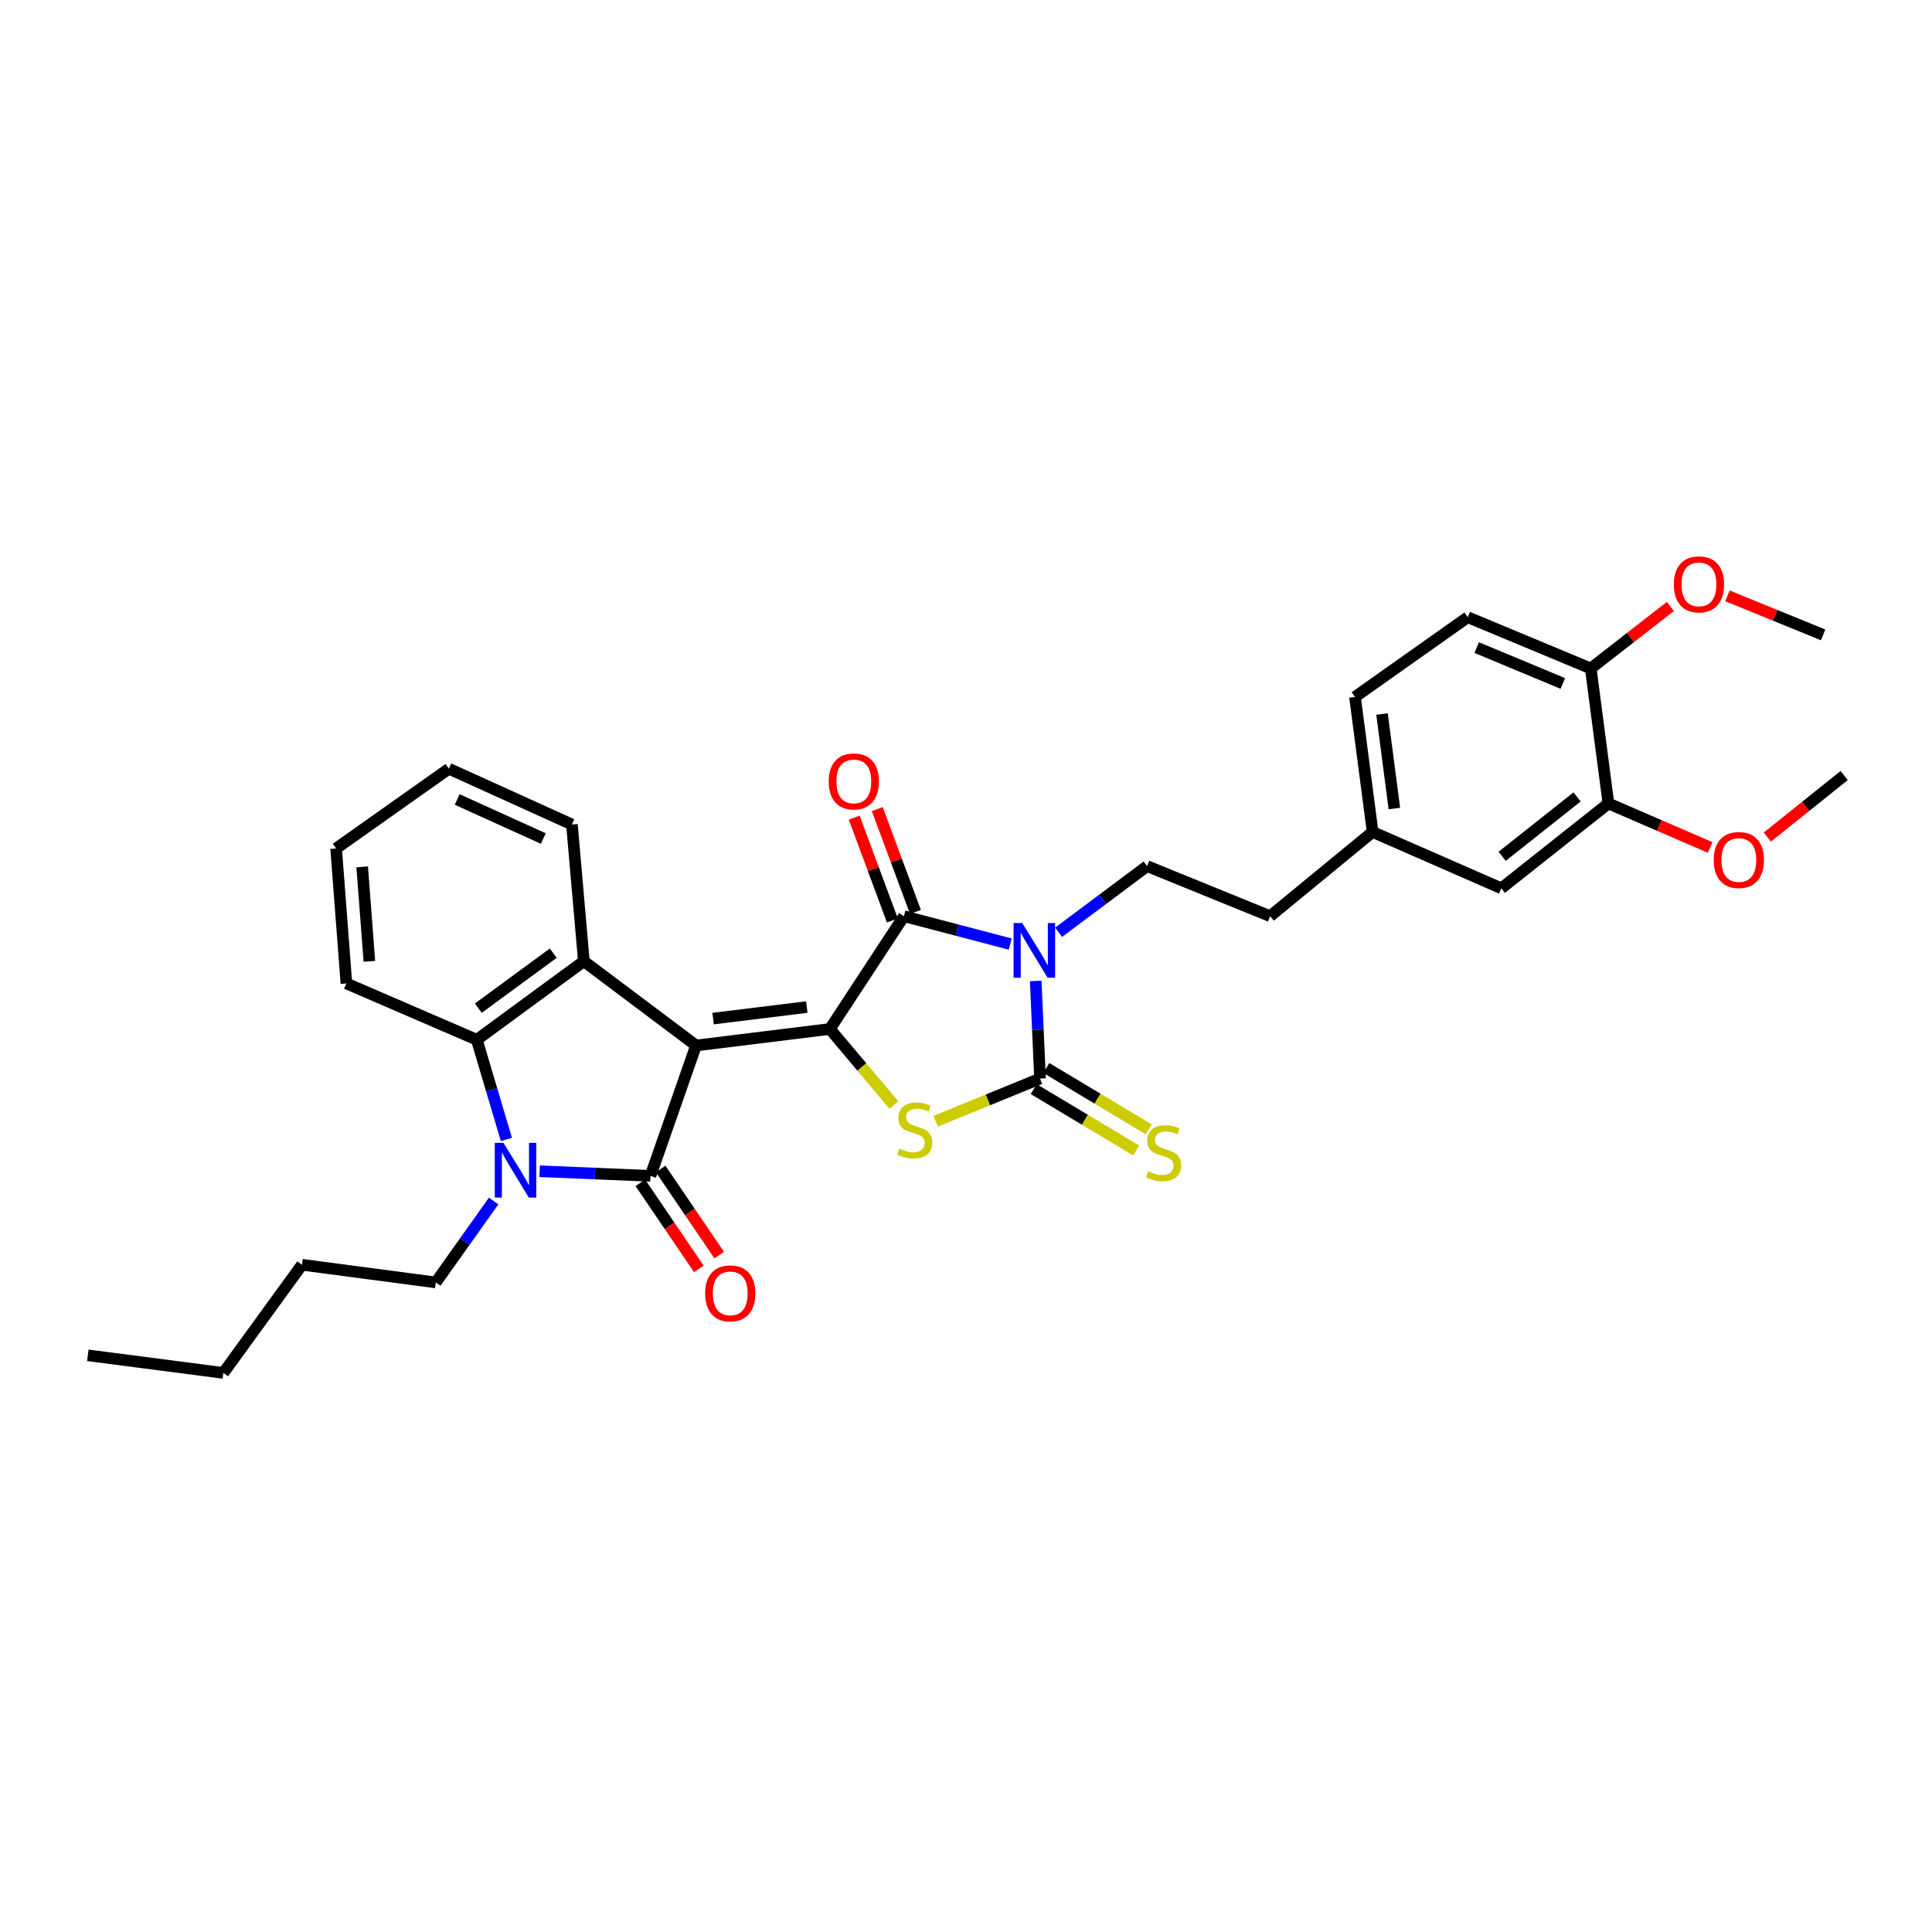 <?xml version='1.0' encoding='iso-8859-1'?>
<svg version='1.1' baseProfile='full'
              xmlns='http://www.w3.org/2000/svg'
                      xmlns:rdkit='http://www.rdkit.org/xml'
                      xmlns:xlink='http://www.w3.org/1999/xlink'
                  xml:space='preserve'
width='1000px' height='1000px' viewBox='0 0 1000 1000'>
<!-- END OF HEADER -->
<rect style='opacity:1.0;fill:#FFFFFF;stroke:none' width='1000' height='1000' x='0' y='0'> </rect>
<path class='bond-0' d='M 360.271,541.139 L 429.545,532.604' style='fill:none;fill-rule:evenodd;stroke:#000000;stroke-width:6px;stroke-linecap:butt;stroke-linejoin:miter;stroke-opacity:1' />
<path class='bond-0' d='M 369.105,527.225 L 417.597,521.25' style='fill:none;fill-rule:evenodd;stroke:#000000;stroke-width:6px;stroke-linecap:butt;stroke-linejoin:miter;stroke-opacity:1' />
<path class='bond-2' d='M 360.271,541.139 L 336.694,608.638' style='fill:none;fill-rule:evenodd;stroke:#000000;stroke-width:6px;stroke-linecap:butt;stroke-linejoin:miter;stroke-opacity:1' />
<path class='bond-7' d='M 360.271,541.139 L 302.206,497.535' style='fill:none;fill-rule:evenodd;stroke:#000000;stroke-width:6px;stroke-linecap:butt;stroke-linejoin:miter;stroke-opacity:1' />
<path class='bond-4' d='M 429.545,532.604 L 467.866,474.22' style='fill:none;fill-rule:evenodd;stroke:#000000;stroke-width:6px;stroke-linecap:butt;stroke-linejoin:miter;stroke-opacity:1' />
<path class='bond-6' d='M 429.545,532.604 L 446.113,552.29' style='fill:none;fill-rule:evenodd;stroke:#000000;stroke-width:6px;stroke-linecap:butt;stroke-linejoin:miter;stroke-opacity:1' />
<path class='bond-6' d='M 446.113,552.29 L 462.682,571.977' style='fill:none;fill-rule:evenodd;stroke:#CCCC00;stroke-width:6px;stroke-linecap:butt;stroke-linejoin:miter;stroke-opacity:1' />
<path class='bond-1' d='M 522.888,488.647 L 495.377,481.433' style='fill:none;fill-rule:evenodd;stroke:#0000FF;stroke-width:6px;stroke-linecap:butt;stroke-linejoin:miter;stroke-opacity:1' />
<path class='bond-1' d='M 495.377,481.433 L 467.866,474.22' style='fill:none;fill-rule:evenodd;stroke:#000000;stroke-width:6px;stroke-linecap:butt;stroke-linejoin:miter;stroke-opacity:1' />
<path class='bond-9' d='M 547.934,482.532 L 570.834,465.417' style='fill:none;fill-rule:evenodd;stroke:#0000FF;stroke-width:6px;stroke-linecap:butt;stroke-linejoin:miter;stroke-opacity:1' />
<path class='bond-9' d='M 570.834,465.417 L 593.735,448.302' style='fill:none;fill-rule:evenodd;stroke:#000000;stroke-width:6px;stroke-linecap:butt;stroke-linejoin:miter;stroke-opacity:1' />
<path class='bond-33' d='M 536.076,507.74 L 537.199,533' style='fill:none;fill-rule:evenodd;stroke:#0000FF;stroke-width:6px;stroke-linecap:butt;stroke-linejoin:miter;stroke-opacity:1' />
<path class='bond-33' d='M 537.199,533 L 538.321,558.26' style='fill:none;fill-rule:evenodd;stroke:#000000;stroke-width:6px;stroke-linecap:butt;stroke-linejoin:miter;stroke-opacity:1' />
<path class='bond-5' d='M 336.694,608.638 L 308.008,607.43' style='fill:none;fill-rule:evenodd;stroke:#000000;stroke-width:6px;stroke-linecap:butt;stroke-linejoin:miter;stroke-opacity:1' />
<path class='bond-5' d='M 308.008,607.43 L 279.321,606.222' style='fill:none;fill-rule:evenodd;stroke:#0000FF;stroke-width:6px;stroke-linecap:butt;stroke-linejoin:miter;stroke-opacity:1' />
<path class='bond-11' d='M 331.43,612.216 L 346.578,634.5' style='fill:none;fill-rule:evenodd;stroke:#000000;stroke-width:6px;stroke-linecap:butt;stroke-linejoin:miter;stroke-opacity:1' />
<path class='bond-11' d='M 346.578,634.5 L 361.726,656.785' style='fill:none;fill-rule:evenodd;stroke:#FF0000;stroke-width:6px;stroke-linecap:butt;stroke-linejoin:miter;stroke-opacity:1' />
<path class='bond-11' d='M 341.958,605.06 L 357.105,627.345' style='fill:none;fill-rule:evenodd;stroke:#000000;stroke-width:6px;stroke-linecap:butt;stroke-linejoin:miter;stroke-opacity:1' />
<path class='bond-11' d='M 357.105,627.345 L 372.253,649.629' style='fill:none;fill-rule:evenodd;stroke:#FF0000;stroke-width:6px;stroke-linecap:butt;stroke-linejoin:miter;stroke-opacity:1' />
<path class='bond-3' d='M 538.321,558.26 L 511.31,569.31' style='fill:none;fill-rule:evenodd;stroke:#000000;stroke-width:6px;stroke-linecap:butt;stroke-linejoin:miter;stroke-opacity:1' />
<path class='bond-3' d='M 511.31,569.31 L 484.299,580.361' style='fill:none;fill-rule:evenodd;stroke:#CCCC00;stroke-width:6px;stroke-linecap:butt;stroke-linejoin:miter;stroke-opacity:1' />
<path class='bond-10' d='M 535.051,563.72 L 561.561,579.596' style='fill:none;fill-rule:evenodd;stroke:#000000;stroke-width:6px;stroke-linecap:butt;stroke-linejoin:miter;stroke-opacity:1' />
<path class='bond-10' d='M 561.561,579.596 L 588.071,595.473' style='fill:none;fill-rule:evenodd;stroke:#CCCC00;stroke-width:6px;stroke-linecap:butt;stroke-linejoin:miter;stroke-opacity:1' />
<path class='bond-10' d='M 541.591,552.799 L 568.101,568.676' style='fill:none;fill-rule:evenodd;stroke:#000000;stroke-width:6px;stroke-linecap:butt;stroke-linejoin:miter;stroke-opacity:1' />
<path class='bond-10' d='M 568.101,568.676 L 594.611,584.552' style='fill:none;fill-rule:evenodd;stroke:#CCCC00;stroke-width:6px;stroke-linecap:butt;stroke-linejoin:miter;stroke-opacity:1' />
<path class='bond-12' d='M 473.833,472.004 L 463.953,445.396' style='fill:none;fill-rule:evenodd;stroke:#000000;stroke-width:6px;stroke-linecap:butt;stroke-linejoin:miter;stroke-opacity:1' />
<path class='bond-12' d='M 463.953,445.396 L 454.073,418.787' style='fill:none;fill-rule:evenodd;stroke:#FF0000;stroke-width:6px;stroke-linecap:butt;stroke-linejoin:miter;stroke-opacity:1' />
<path class='bond-12' d='M 461.9,476.435 L 452.02,449.827' style='fill:none;fill-rule:evenodd;stroke:#000000;stroke-width:6px;stroke-linecap:butt;stroke-linejoin:miter;stroke-opacity:1' />
<path class='bond-12' d='M 452.02,449.827 L 442.14,423.218' style='fill:none;fill-rule:evenodd;stroke:#FF0000;stroke-width:6px;stroke-linecap:butt;stroke-linejoin:miter;stroke-opacity:1' />
<path class='bond-17' d='M 255.505,621.638 L 240.53,642.71' style='fill:none;fill-rule:evenodd;stroke:#0000FF;stroke-width:6px;stroke-linecap:butt;stroke-linejoin:miter;stroke-opacity:1' />
<path class='bond-17' d='M 240.53,642.71 L 225.556,663.783' style='fill:none;fill-rule:evenodd;stroke:#000000;stroke-width:6px;stroke-linecap:butt;stroke-linejoin:miter;stroke-opacity:1' />
<path class='bond-32' d='M 262.107,589.776 L 254.449,563.979' style='fill:none;fill-rule:evenodd;stroke:#0000FF;stroke-width:6px;stroke-linecap:butt;stroke-linejoin:miter;stroke-opacity:1' />
<path class='bond-32' d='M 254.449,563.979 L 246.792,538.183' style='fill:none;fill-rule:evenodd;stroke:#000000;stroke-width:6px;stroke-linecap:butt;stroke-linejoin:miter;stroke-opacity:1' />
<path class='bond-8' d='M 302.206,497.535 L 246.792,538.183' style='fill:none;fill-rule:evenodd;stroke:#000000;stroke-width:6px;stroke-linecap:butt;stroke-linejoin:miter;stroke-opacity:1' />
<path class='bond-8' d='M 286.365,493.369 L 247.575,521.822' style='fill:none;fill-rule:evenodd;stroke:#000000;stroke-width:6px;stroke-linecap:butt;stroke-linejoin:miter;stroke-opacity:1' />
<path class='bond-20' d='M 302.206,497.535 L 296.025,426.762' style='fill:none;fill-rule:evenodd;stroke:#000000;stroke-width:6px;stroke-linecap:butt;stroke-linejoin:miter;stroke-opacity:1' />
<path class='bond-23' d='M 246.792,538.183 L 179.293,509.027' style='fill:none;fill-rule:evenodd;stroke:#000000;stroke-width:6px;stroke-linecap:butt;stroke-linejoin:miter;stroke-opacity:1' />
<path class='bond-19' d='M 593.735,448.302 L 657.415,474.22' style='fill:none;fill-rule:evenodd;stroke:#000000;stroke-width:6px;stroke-linecap:butt;stroke-linejoin:miter;stroke-opacity:1' />
<path class='bond-13' d='M 832.517,415.872 L 777.089,459.794' style='fill:none;fill-rule:evenodd;stroke:#000000;stroke-width:6px;stroke-linecap:butt;stroke-linejoin:miter;stroke-opacity:1' />
<path class='bond-13' d='M 816.297,412.483 L 777.498,443.229' style='fill:none;fill-rule:evenodd;stroke:#000000;stroke-width:6px;stroke-linecap:butt;stroke-linejoin:miter;stroke-opacity:1' />
<path class='bond-22' d='M 832.517,415.872 L 858.847,427.259' style='fill:none;fill-rule:evenodd;stroke:#000000;stroke-width:6px;stroke-linecap:butt;stroke-linejoin:miter;stroke-opacity:1' />
<path class='bond-22' d='M 858.847,427.259 L 885.177,438.646' style='fill:none;fill-rule:evenodd;stroke:#FF0000;stroke-width:6px;stroke-linecap:butt;stroke-linejoin:miter;stroke-opacity:1' />
<path class='bond-35' d='M 832.517,415.872 L 823.366,345.996' style='fill:none;fill-rule:evenodd;stroke:#000000;stroke-width:6px;stroke-linecap:butt;stroke-linejoin:miter;stroke-opacity:1' />
<path class='bond-14' d='M 823.366,345.996 L 759.7,319.464' style='fill:none;fill-rule:evenodd;stroke:#000000;stroke-width:6px;stroke-linecap:butt;stroke-linejoin:miter;stroke-opacity:1' />
<path class='bond-14' d='M 808.92,353.766 L 764.353,335.193' style='fill:none;fill-rule:evenodd;stroke:#000000;stroke-width:6px;stroke-linecap:butt;stroke-linejoin:miter;stroke-opacity:1' />
<path class='bond-24' d='M 823.366,345.996 L 843.983,329.946' style='fill:none;fill-rule:evenodd;stroke:#000000;stroke-width:6px;stroke-linecap:butt;stroke-linejoin:miter;stroke-opacity:1' />
<path class='bond-24' d='M 843.983,329.946 L 864.599,313.895' style='fill:none;fill-rule:evenodd;stroke:#FF0000;stroke-width:6px;stroke-linecap:butt;stroke-linejoin:miter;stroke-opacity:1' />
<path class='bond-15' d='M 777.089,459.794 L 710.467,430.616' style='fill:none;fill-rule:evenodd;stroke:#000000;stroke-width:6px;stroke-linecap:butt;stroke-linejoin:miter;stroke-opacity:1' />
<path class='bond-16' d='M 759.7,319.464 L 701.337,360.741' style='fill:none;fill-rule:evenodd;stroke:#000000;stroke-width:6px;stroke-linecap:butt;stroke-linejoin:miter;stroke-opacity:1' />
<path class='bond-27' d='M 225.556,663.783 L 156.296,654.632' style='fill:none;fill-rule:evenodd;stroke:#000000;stroke-width:6px;stroke-linecap:butt;stroke-linejoin:miter;stroke-opacity:1' />
<path class='bond-18' d='M 710.467,430.616 L 657.415,474.22' style='fill:none;fill-rule:evenodd;stroke:#000000;stroke-width:6px;stroke-linecap:butt;stroke-linejoin:miter;stroke-opacity:1' />
<path class='bond-21' d='M 710.467,430.616 L 701.337,360.741' style='fill:none;fill-rule:evenodd;stroke:#000000;stroke-width:6px;stroke-linecap:butt;stroke-linejoin:miter;stroke-opacity:1' />
<path class='bond-21' d='M 721.719,418.486 L 715.329,369.573' style='fill:none;fill-rule:evenodd;stroke:#000000;stroke-width:6px;stroke-linecap:butt;stroke-linejoin:miter;stroke-opacity:1' />
<path class='bond-29' d='M 296.025,426.762 L 232.345,397.888' style='fill:none;fill-rule:evenodd;stroke:#000000;stroke-width:6px;stroke-linecap:butt;stroke-linejoin:miter;stroke-opacity:1' />
<path class='bond-29' d='M 281.216,434.024 L 236.64,413.812' style='fill:none;fill-rule:evenodd;stroke:#000000;stroke-width:6px;stroke-linecap:butt;stroke-linejoin:miter;stroke-opacity:1' />
<path class='bond-25' d='M 914.762,433.262 L 934.654,417.343' style='fill:none;fill-rule:evenodd;stroke:#FF0000;stroke-width:6px;stroke-linecap:butt;stroke-linejoin:miter;stroke-opacity:1' />
<path class='bond-25' d='M 934.654,417.343 L 954.545,401.424' style='fill:none;fill-rule:evenodd;stroke:#000000;stroke-width:6px;stroke-linecap:butt;stroke-linejoin:miter;stroke-opacity:1' />
<path class='bond-34' d='M 179.293,509.027 L 173.975,439.166' style='fill:none;fill-rule:evenodd;stroke:#000000;stroke-width:6px;stroke-linecap:butt;stroke-linejoin:miter;stroke-opacity:1' />
<path class='bond-34' d='M 191.187,497.581 L 187.465,448.679' style='fill:none;fill-rule:evenodd;stroke:#000000;stroke-width:6px;stroke-linecap:butt;stroke-linejoin:miter;stroke-opacity:1' />
<path class='bond-26' d='M 894.109,308.405 L 918.871,318.51' style='fill:none;fill-rule:evenodd;stroke:#FF0000;stroke-width:6px;stroke-linecap:butt;stroke-linejoin:miter;stroke-opacity:1' />
<path class='bond-26' d='M 918.871,318.51 L 943.634,328.614' style='fill:none;fill-rule:evenodd;stroke:#000000;stroke-width:6px;stroke-linecap:butt;stroke-linejoin:miter;stroke-opacity:1' />
<path class='bond-28' d='M 156.296,654.632 L 115.613,710.626' style='fill:none;fill-rule:evenodd;stroke:#000000;stroke-width:6px;stroke-linecap:butt;stroke-linejoin:miter;stroke-opacity:1' />
<path class='bond-31' d='M 115.613,710.626 L 45.455,701.51' style='fill:none;fill-rule:evenodd;stroke:#000000;stroke-width:6px;stroke-linecap:butt;stroke-linejoin:miter;stroke-opacity:1' />
<path class='bond-30' d='M 232.345,397.888 L 173.975,439.166' style='fill:none;fill-rule:evenodd;stroke:#000000;stroke-width:6px;stroke-linecap:butt;stroke-linejoin:miter;stroke-opacity:1' />
<path  class='atom-2' d='M 529.112 477.76
L 538.392 492.76
Q 539.312 494.24, 540.792 496.92
Q 542.272 499.6, 542.352 499.76
L 542.352 477.76
L 546.112 477.76
L 546.112 506.08
L 542.232 506.08
L 532.272 489.68
Q 531.112 487.76, 529.872 485.56
Q 528.672 483.36, 528.312 482.68
L 528.312 506.08
L 524.632 506.08
L 524.632 477.76
L 529.112 477.76
' fill='#0000FF'/>
<path  class='atom-6' d='M 260.573 591.536
L 269.853 606.536
Q 270.773 608.016, 272.253 610.696
Q 273.733 613.376, 273.813 613.536
L 273.813 591.536
L 277.573 591.536
L 277.573 619.856
L 273.693 619.856
L 263.733 603.456
Q 262.573 601.536, 261.333 599.336
Q 260.133 597.136, 259.773 596.456
L 259.773 619.856
L 256.093 619.856
L 256.093 591.536
L 260.573 591.536
' fill='#0000FF'/>
<path  class='atom-7' d='M 465.467 594.512
Q 465.787 594.632, 467.107 595.192
Q 468.427 595.752, 469.867 596.112
Q 471.347 596.432, 472.787 596.432
Q 475.467 596.432, 477.027 595.152
Q 478.587 593.832, 478.587 591.552
Q 478.587 589.992, 477.787 589.032
Q 477.027 588.072, 475.827 587.552
Q 474.627 587.032, 472.627 586.432
Q 470.107 585.672, 468.587 584.952
Q 467.107 584.232, 466.027 582.712
Q 464.987 581.192, 464.987 578.632
Q 464.987 575.072, 467.387 572.872
Q 469.827 570.672, 474.627 570.672
Q 477.907 570.672, 481.627 572.232
L 480.707 575.312
Q 477.307 573.912, 474.747 573.912
Q 471.987 573.912, 470.467 575.072
Q 468.947 576.192, 468.987 578.152
Q 468.987 579.672, 469.747 580.592
Q 470.547 581.512, 471.667 582.032
Q 472.827 582.552, 474.747 583.152
Q 477.307 583.952, 478.827 584.752
Q 480.347 585.552, 481.427 587.192
Q 482.547 588.792, 482.547 591.552
Q 482.547 595.472, 479.907 597.592
Q 477.307 599.672, 472.947 599.672
Q 470.427 599.672, 468.507 599.112
Q 466.627 598.592, 464.387 597.672
L 465.467 594.512
' fill='#CCCC00'/>
<path  class='atom-11' d='M 594.285 606.287
Q 594.605 606.407, 595.925 606.967
Q 597.245 607.527, 598.685 607.887
Q 600.165 608.207, 601.605 608.207
Q 604.285 608.207, 605.845 606.927
Q 607.405 605.607, 607.405 603.327
Q 607.405 601.767, 606.605 600.807
Q 605.845 599.847, 604.645 599.327
Q 603.445 598.807, 601.445 598.207
Q 598.925 597.447, 597.405 596.727
Q 595.925 596.007, 594.845 594.487
Q 593.805 592.967, 593.805 590.407
Q 593.805 586.847, 596.205 584.647
Q 598.645 582.447, 603.445 582.447
Q 606.725 582.447, 610.445 584.007
L 609.525 587.087
Q 606.125 585.687, 603.565 585.687
Q 600.805 585.687, 599.285 586.847
Q 597.765 587.967, 597.805 589.927
Q 597.805 591.447, 598.565 592.367
Q 599.365 593.287, 600.485 593.807
Q 601.645 594.327, 603.565 594.927
Q 606.125 595.727, 607.645 596.527
Q 609.165 597.327, 610.245 598.967
Q 611.365 600.567, 611.365 603.327
Q 611.365 607.247, 608.725 609.367
Q 606.125 611.447, 601.765 611.447
Q 599.245 611.447, 597.325 610.887
Q 595.445 610.367, 593.205 609.447
L 594.285 606.287
' fill='#CCCC00'/>
<path  class='atom-12' d='M 364.971 669.442
Q 364.971 662.642, 368.331 658.842
Q 371.691 655.042, 377.971 655.042
Q 384.251 655.042, 387.611 658.842
Q 390.971 662.642, 390.971 669.442
Q 390.971 676.322, 387.571 680.242
Q 384.171 684.122, 377.971 684.122
Q 371.731 684.122, 368.331 680.242
Q 364.971 676.362, 364.971 669.442
M 377.971 680.922
Q 382.291 680.922, 384.611 678.042
Q 386.971 675.122, 386.971 669.442
Q 386.971 663.882, 384.611 661.082
Q 382.291 658.242, 377.971 658.242
Q 373.651 658.242, 371.291 661.042
Q 368.971 663.842, 368.971 669.442
Q 368.971 675.162, 371.291 678.042
Q 373.651 680.922, 377.971 680.922
' fill='#FF0000'/>
<path  class='atom-13' d='M 428.935 404.46
Q 428.935 397.66, 432.295 393.86
Q 435.655 390.06, 441.935 390.06
Q 448.215 390.06, 451.575 393.86
Q 454.935 397.66, 454.935 404.46
Q 454.935 411.34, 451.535 415.26
Q 448.135 419.14, 441.935 419.14
Q 435.695 419.14, 432.295 415.26
Q 428.935 411.38, 428.935 404.46
M 441.935 415.94
Q 446.255 415.94, 448.575 413.06
Q 450.935 410.14, 450.935 404.46
Q 450.935 398.9, 448.575 396.1
Q 446.255 393.26, 441.935 393.26
Q 437.615 393.26, 435.255 396.06
Q 432.935 398.86, 432.935 404.46
Q 432.935 410.18, 435.255 413.06
Q 437.615 415.94, 441.935 415.94
' fill='#FF0000'/>
<path  class='atom-23' d='M 887.016 445.143
Q 887.016 438.343, 890.376 434.543
Q 893.736 430.743, 900.016 430.743
Q 906.296 430.743, 909.656 434.543
Q 913.016 438.343, 913.016 445.143
Q 913.016 452.023, 909.616 455.943
Q 906.216 459.823, 900.016 459.823
Q 893.776 459.823, 890.376 455.943
Q 887.016 452.063, 887.016 445.143
M 900.016 456.623
Q 904.336 456.623, 906.656 453.743
Q 909.016 450.823, 909.016 445.143
Q 909.016 439.583, 906.656 436.783
Q 904.336 433.943, 900.016 433.943
Q 895.696 433.943, 893.336 436.743
Q 891.016 439.543, 891.016 445.143
Q 891.016 450.863, 893.336 453.743
Q 895.696 456.623, 900.016 456.623
' fill='#FF0000'/>
<path  class='atom-25' d='M 866.374 302.473
Q 866.374 295.673, 869.734 291.873
Q 873.094 288.073, 879.374 288.073
Q 885.654 288.073, 889.014 291.873
Q 892.374 295.673, 892.374 302.473
Q 892.374 309.353, 888.974 313.273
Q 885.574 317.153, 879.374 317.153
Q 873.134 317.153, 869.734 313.273
Q 866.374 309.393, 866.374 302.473
M 879.374 313.953
Q 883.694 313.953, 886.014 311.073
Q 888.374 308.153, 888.374 302.473
Q 888.374 296.913, 886.014 294.113
Q 883.694 291.273, 879.374 291.273
Q 875.054 291.273, 872.694 294.073
Q 870.374 296.873, 870.374 302.473
Q 870.374 308.193, 872.694 311.073
Q 875.054 313.953, 879.374 313.953
' fill='#FF0000'/>
</svg>
